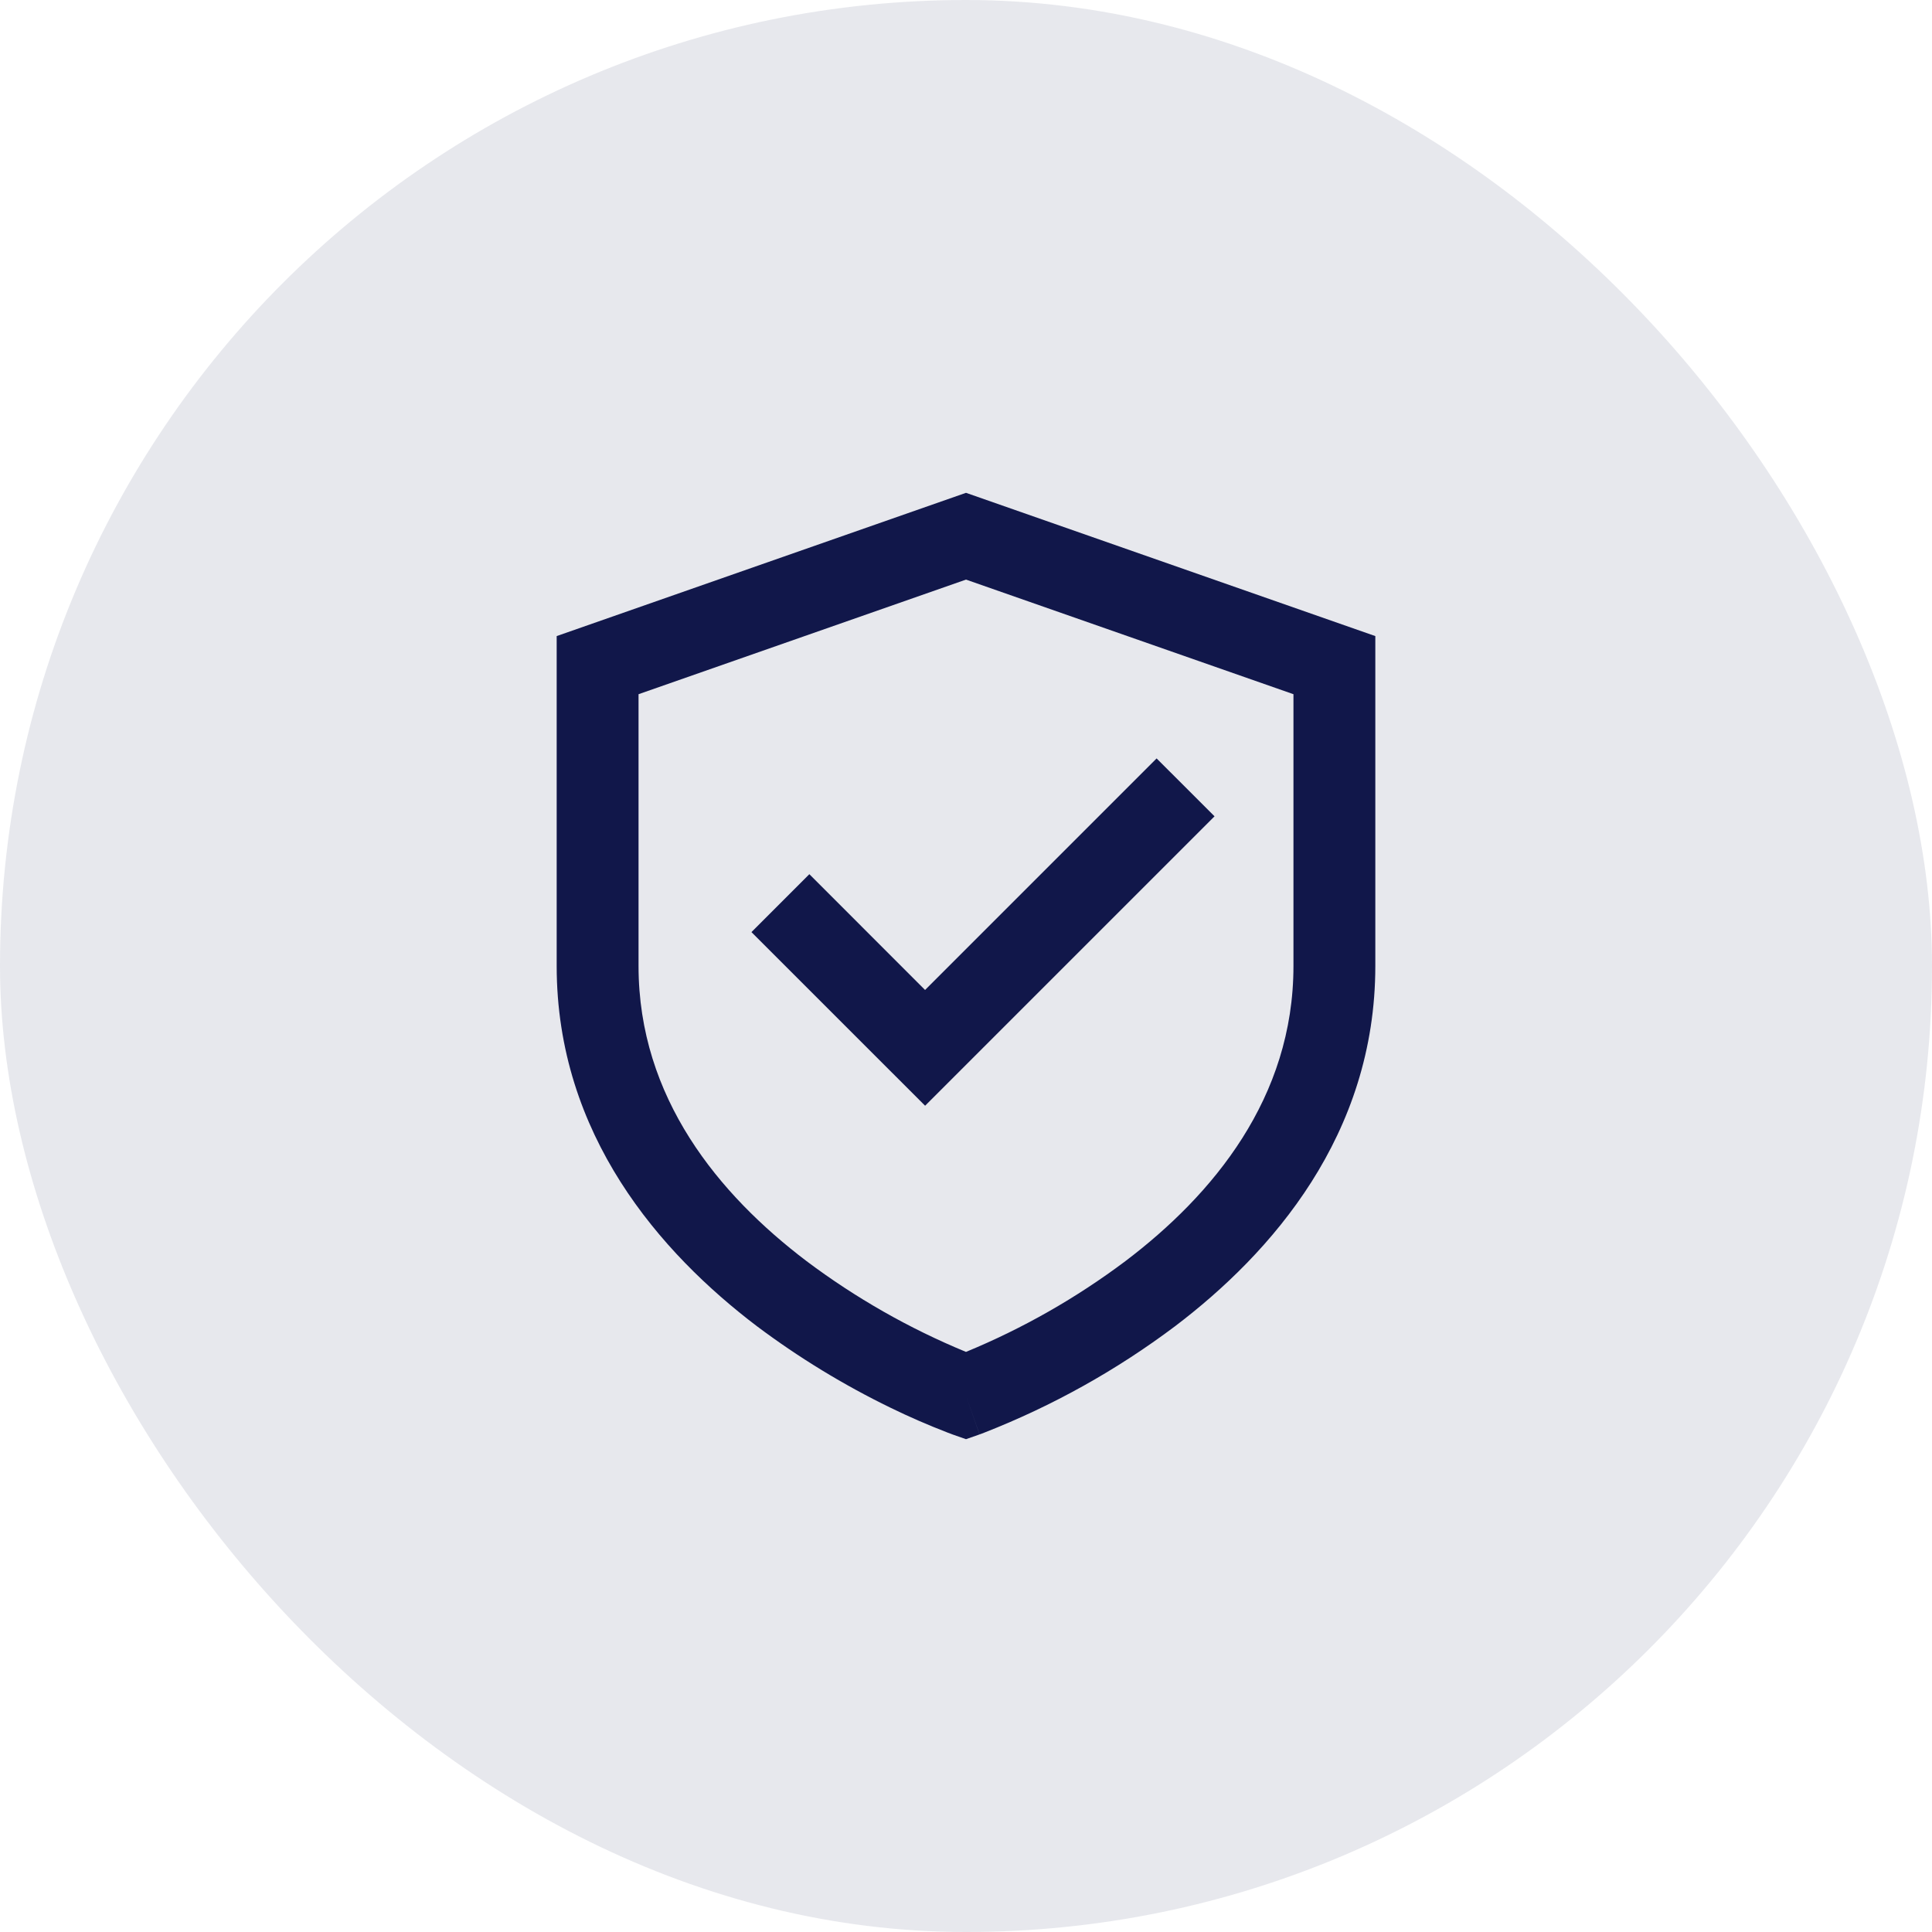 <svg width="59" height="59" viewBox="0 0 59 59" fill="none" xmlns="http://www.w3.org/2000/svg">
<rect width="59" height="59" rx="29.5" fill="#11174A" fill-opacity="0.1"/>
<path d="M29.5 15.05L42 19.425V29.5C42 34.659 38.834 38.265 35.88 40.504C34.098 41.843 32.143 42.934 30.067 43.747L29.959 43.789L29.927 43.8L29.919 43.802L29.915 43.804C29.914 43.804 29.913 43.804 29.5 42.625L29.086 43.805L29.081 43.802L29.073 43.8L29.041 43.787L28.933 43.747C28.343 43.519 27.763 43.267 27.195 42.99C25.761 42.293 24.396 41.46 23.12 40.504C20.168 38.265 17 34.659 17 29.5V19.425L29.5 15.05ZM29.5 42.625L29.086 43.805L29.5 43.95L29.914 43.805L29.5 42.625ZM29.5 41.285L29.511 41.28C31.241 40.565 32.873 39.635 34.37 38.511C37.042 36.487 39.5 33.529 39.5 29.5V21.2L29.5 17.7L19.5 21.2V29.5C19.5 33.529 21.957 36.485 24.63 38.512C26.13 39.638 27.766 40.57 29.5 41.285ZM37.09 24.929L28.251 33.767L22.948 28.465L24.716 26.696L28.25 30.232L35.321 23.161L37.09 24.929Z" fill="#11174A"/>
</svg>
